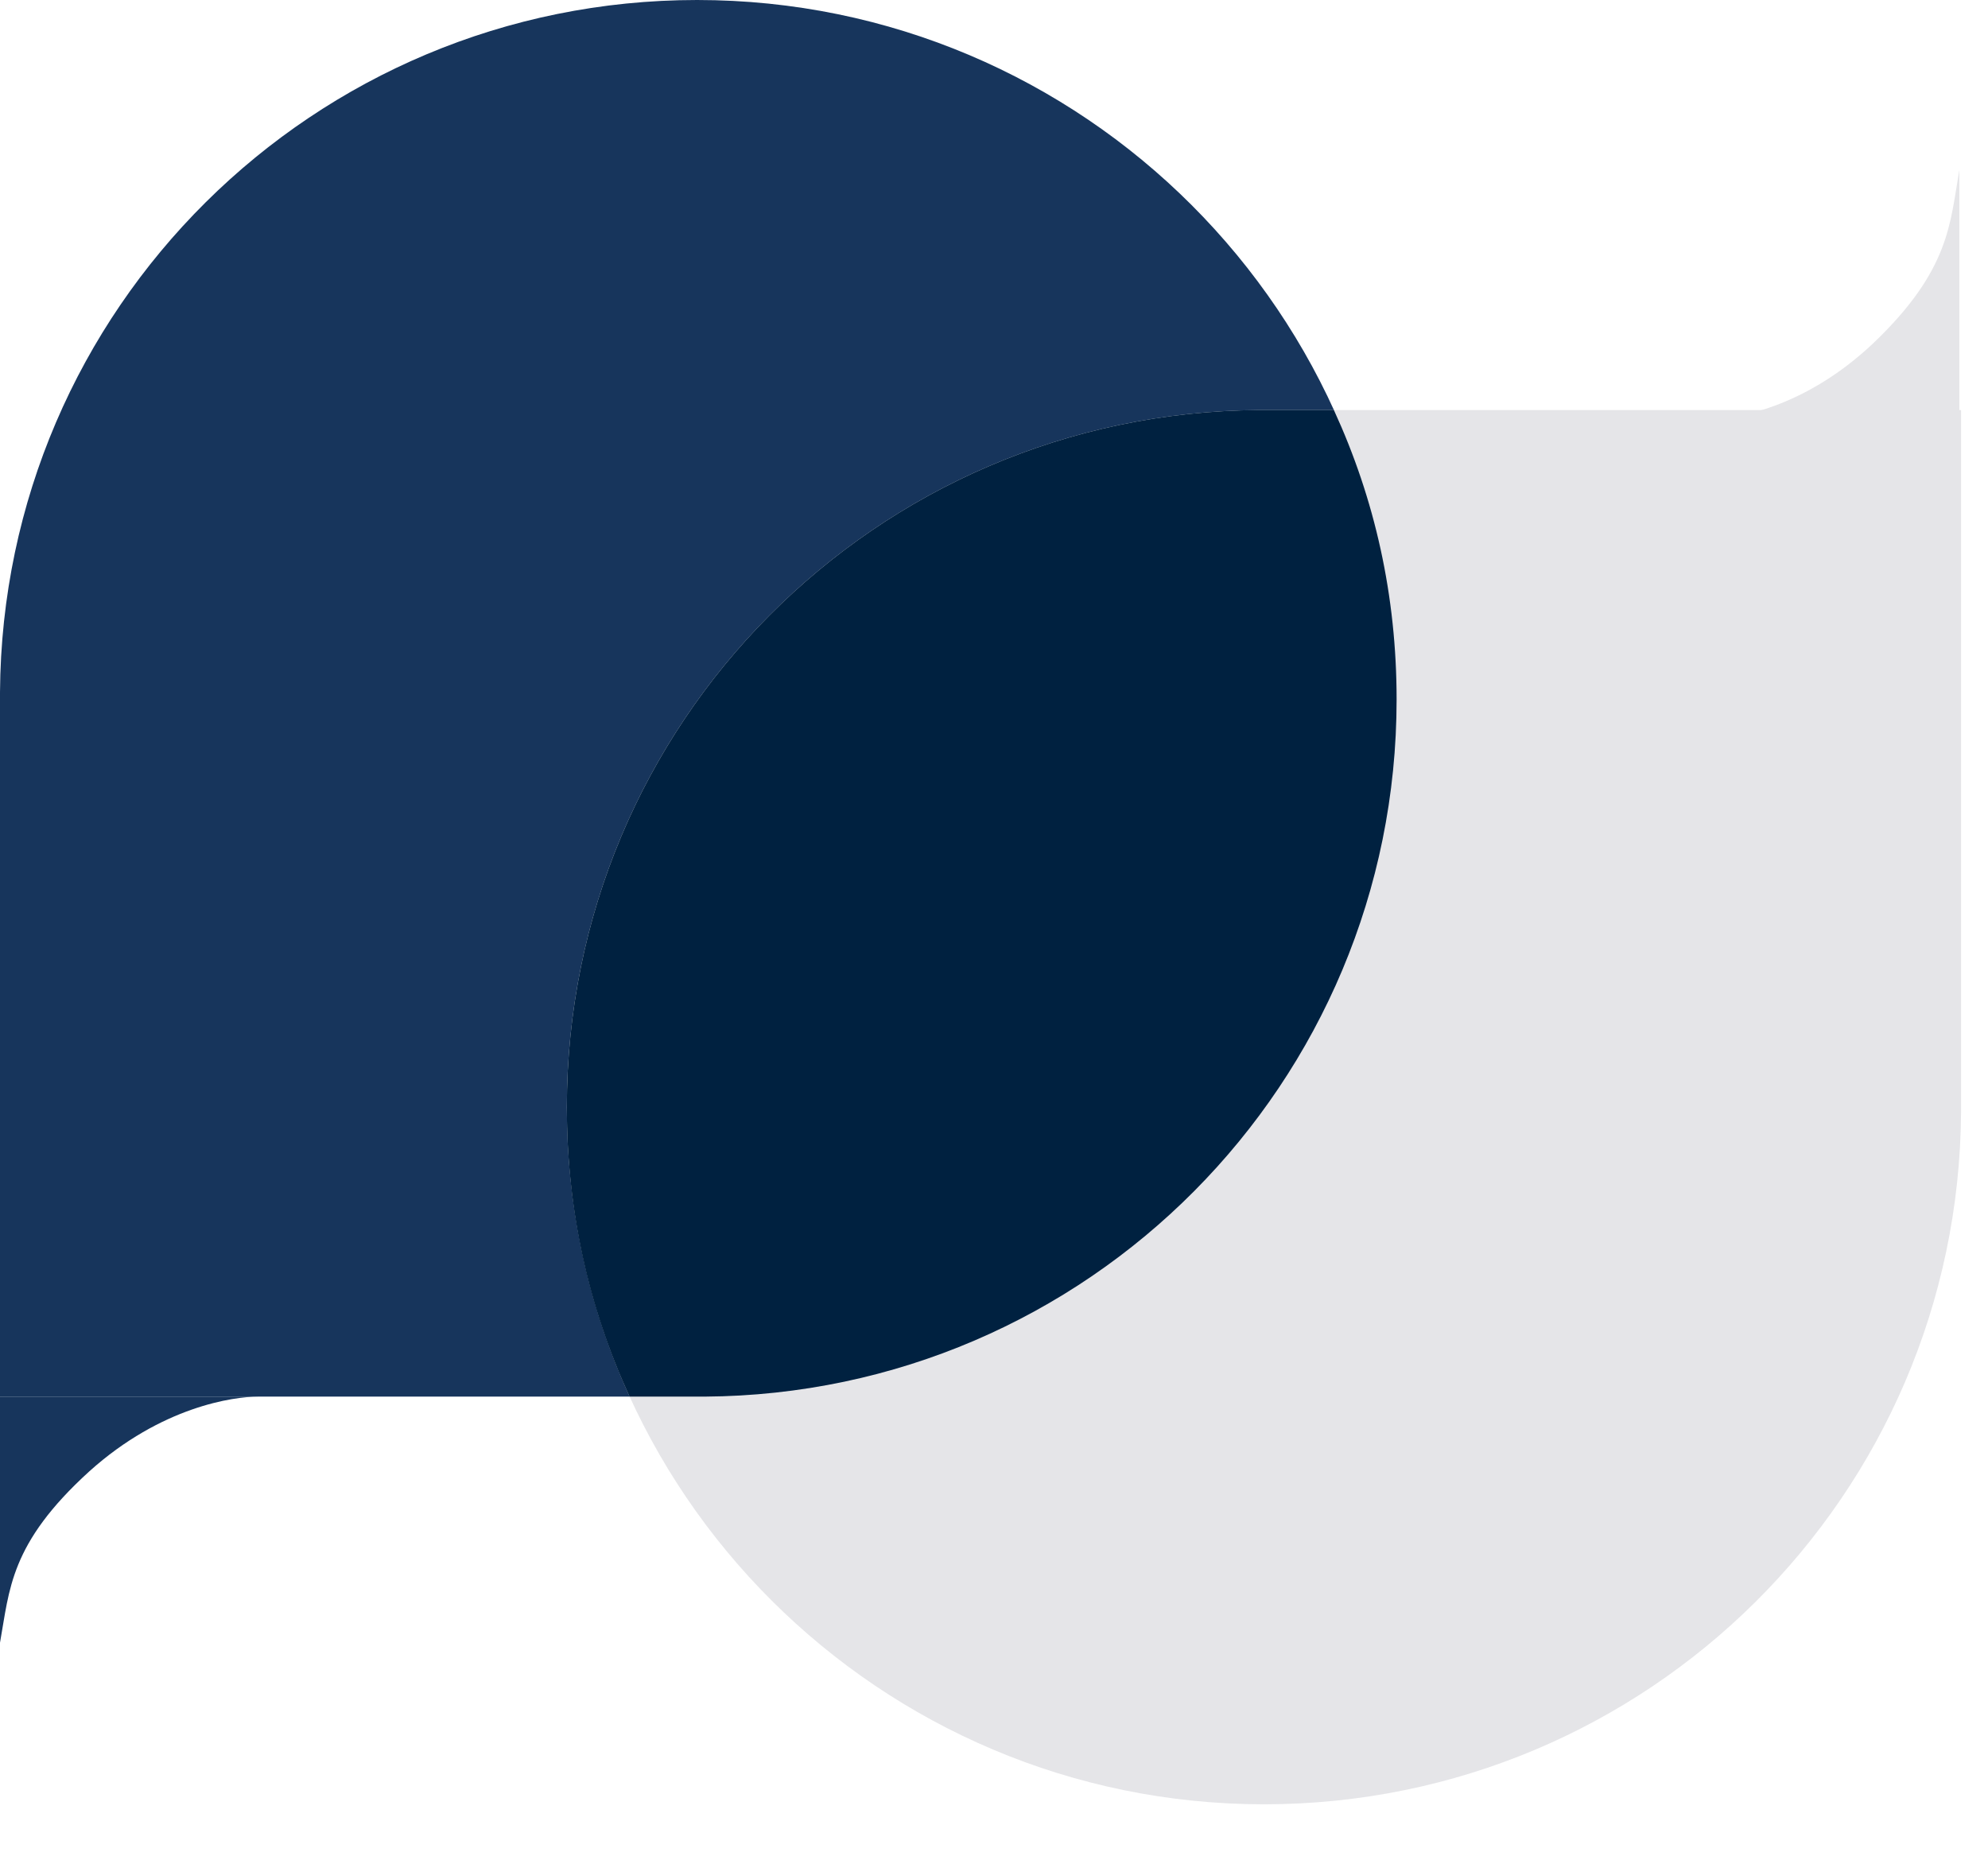 <svg width="31" height="29" viewBox="0 0 31 29" fill="none" xmlns="http://www.w3.org/2000/svg">
<path d="M10.87 0C4.89 0 0.038 4.815 0 10.795V21.778H10.983C16.964 21.741 21.778 16.888 21.778 10.908C21.778 4.89 16.889 0 10.87 0Z" fill="#17355C"/>
<path d="M0 25.615C0.15 24.787 0.15 24.073 1.392 22.944C2.52 21.929 3.649 21.778 4.025 21.778H0V25.615Z" fill="#17355C"/>
<path d="M29.209 5.354C28.12 6.382 27.031 6.534 26.668 6.534H30.553V2.649C30.407 3.487 30.407 4.211 29.209 5.354Z" fill="#E5E5E8"/>
<path d="M19.634 6.394C13.654 6.432 8.839 11.284 8.839 17.265C8.839 23.283 13.729 28.135 19.71 28.135C25.69 28.135 30.542 23.32 30.58 17.34V6.394H19.634Z" fill="#E5E5E8"/>
<path d="M19.634 6.394C13.654 6.432 8.839 11.284 8.839 17.265C8.839 18.882 9.178 20.386 9.817 21.778H10.983C16.964 21.741 21.778 16.888 21.778 10.908C21.778 9.29 21.44 7.786 20.8 6.394H19.634Z" fill="#002140"/>
</svg>
